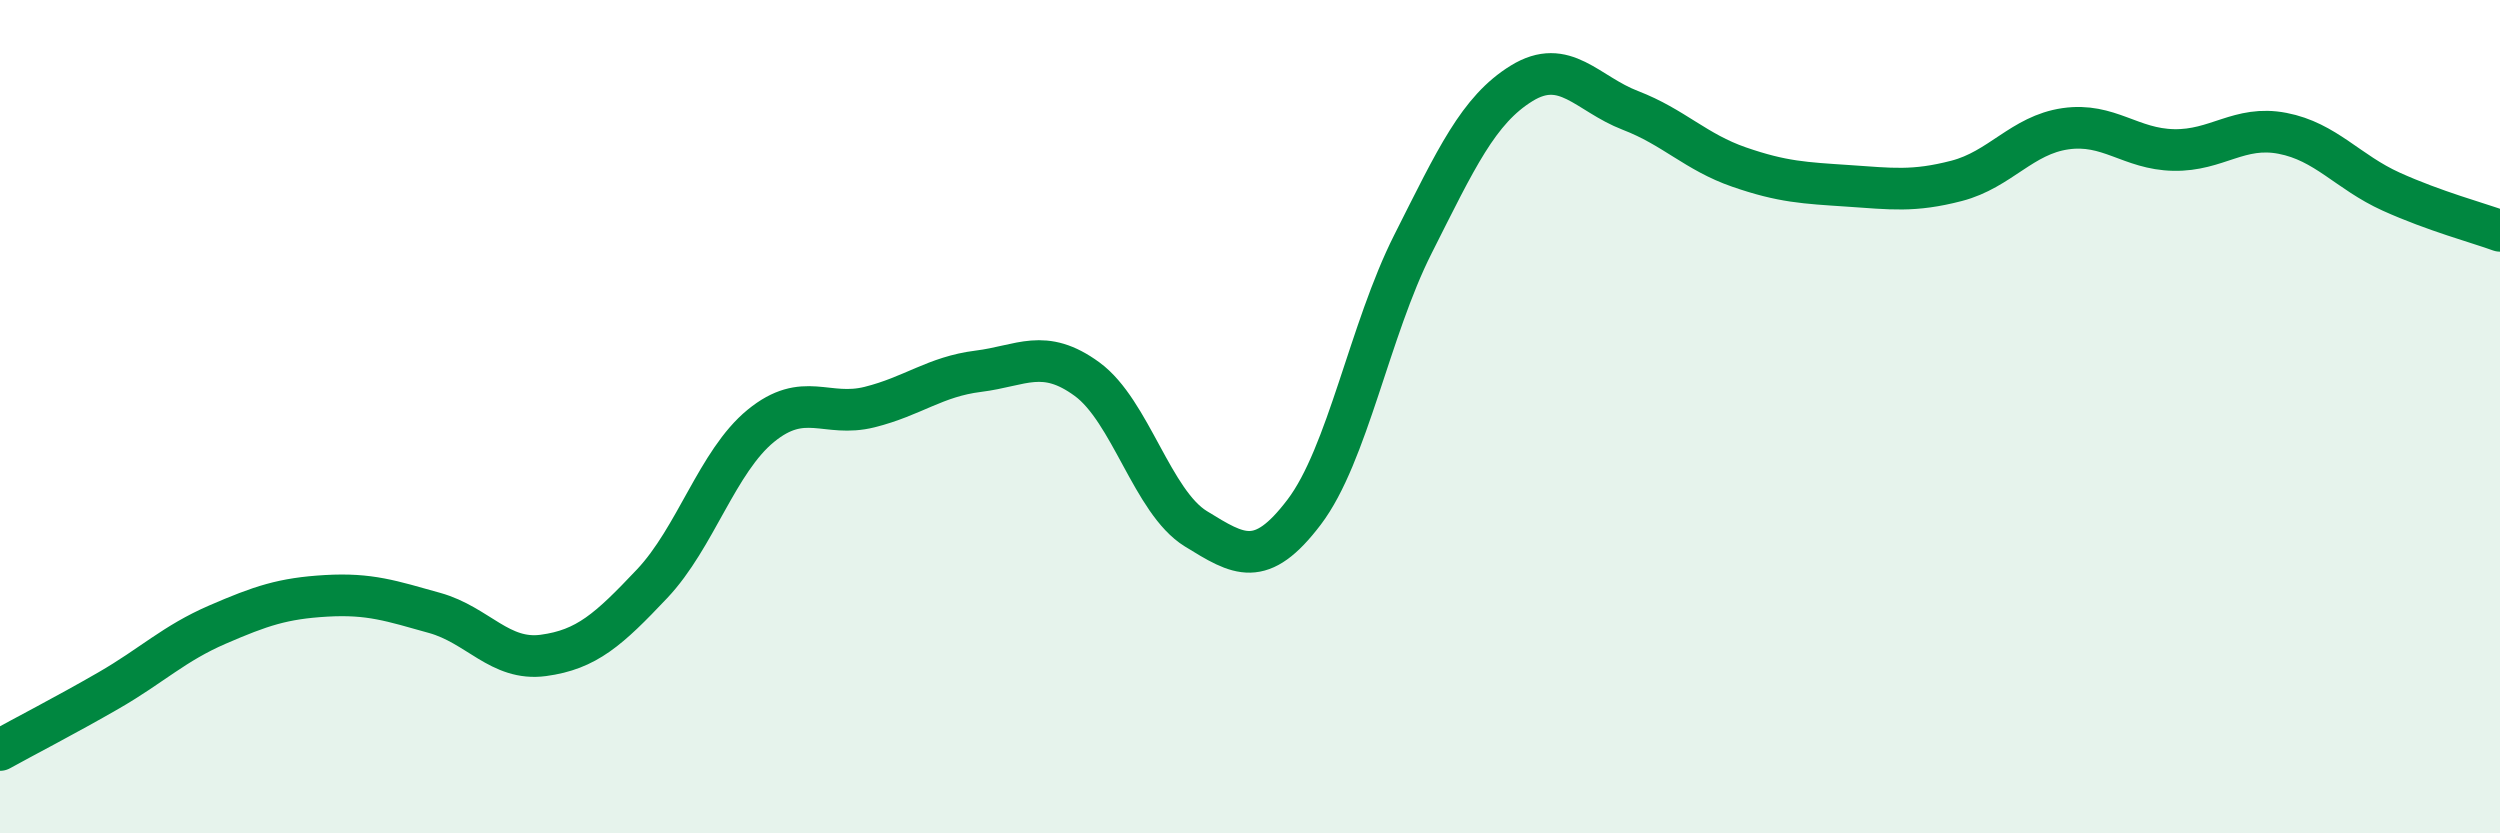 
    <svg width="60" height="20" viewBox="0 0 60 20" xmlns="http://www.w3.org/2000/svg">
      <path
        d="M 0,18 C 0.52,17.71 1.57,17.17 2.61,16.57 C 3.65,15.97 4.18,15.44 5.22,14.99 C 6.26,14.54 6.79,14.36 7.83,14.3 C 8.87,14.24 9.39,14.42 10.43,14.71 C 11.47,15 12,15.87 13.04,15.73 C 14.08,15.59 14.61,15.11 15.65,14.01 C 16.69,12.91 17.22,11.07 18.26,10.22 C 19.3,9.37 19.83,10.03 20.87,9.77 C 21.91,9.51 22.44,9.04 23.48,8.91 C 24.52,8.78 25.05,8.34 26.09,9.1 C 27.13,9.86 27.66,12.05 28.7,12.69 C 29.74,13.33 30.26,13.66 31.3,12.29 C 32.34,10.92 32.87,7.92 33.91,5.86 C 34.95,3.8 35.48,2.64 36.52,2 C 37.56,1.36 38.09,2.25 39.13,2.65 C 40.17,3.05 40.7,3.65 41.74,4.01 C 42.78,4.37 43.31,4.39 44.35,4.46 C 45.39,4.53 45.92,4.61 46.96,4.34 C 48,4.07 48.53,3.24 49.57,3.09 C 50.61,2.94 51.13,3.58 52.17,3.6 C 53.21,3.62 53.74,3 54.78,3.2 C 55.82,3.4 56.35,4.13 57.39,4.6 C 58.43,5.07 59.48,5.35 60,5.54L60 20L0 20Z"
        fill="#008740"
        opacity="0.1"
        stroke-linecap="round"
        stroke-linejoin="round"
      />
      <path
        d="M 0,18 C 0.52,17.71 1.57,17.17 2.61,16.57 C 3.65,15.97 4.18,15.44 5.22,14.99 C 6.26,14.54 6.79,14.36 7.83,14.3 C 8.87,14.24 9.39,14.42 10.43,14.71 C 11.47,15 12,15.87 13.04,15.73 C 14.08,15.59 14.61,15.11 15.65,14.01 C 16.69,12.91 17.22,11.07 18.26,10.22 C 19.3,9.37 19.83,10.03 20.87,9.77 C 21.91,9.51 22.44,9.04 23.48,8.91 C 24.52,8.78 25.05,8.34 26.09,9.1 C 27.13,9.86 27.66,12.05 28.7,12.69 C 29.74,13.33 30.26,13.66 31.3,12.29 C 32.34,10.92 32.87,7.92 33.91,5.86 C 34.95,3.8 35.48,2.64 36.52,2 C 37.56,1.36 38.09,2.25 39.13,2.65 C 40.17,3.05 40.7,3.65 41.74,4.01 C 42.78,4.37 43.31,4.39 44.35,4.46 C 45.39,4.53 45.92,4.61 46.96,4.34 C 48,4.07 48.53,3.24 49.57,3.09 C 50.61,2.94 51.13,3.58 52.17,3.6 C 53.21,3.62 53.74,3 54.78,3.2 C 55.82,3.4 56.35,4.13 57.39,4.6 C 58.43,5.07 59.48,5.35 60,5.54"
        stroke="#008740"
        stroke-width="1"
        fill="none"
        stroke-linecap="round"
        stroke-linejoin="round"
      />
    </svg>
  